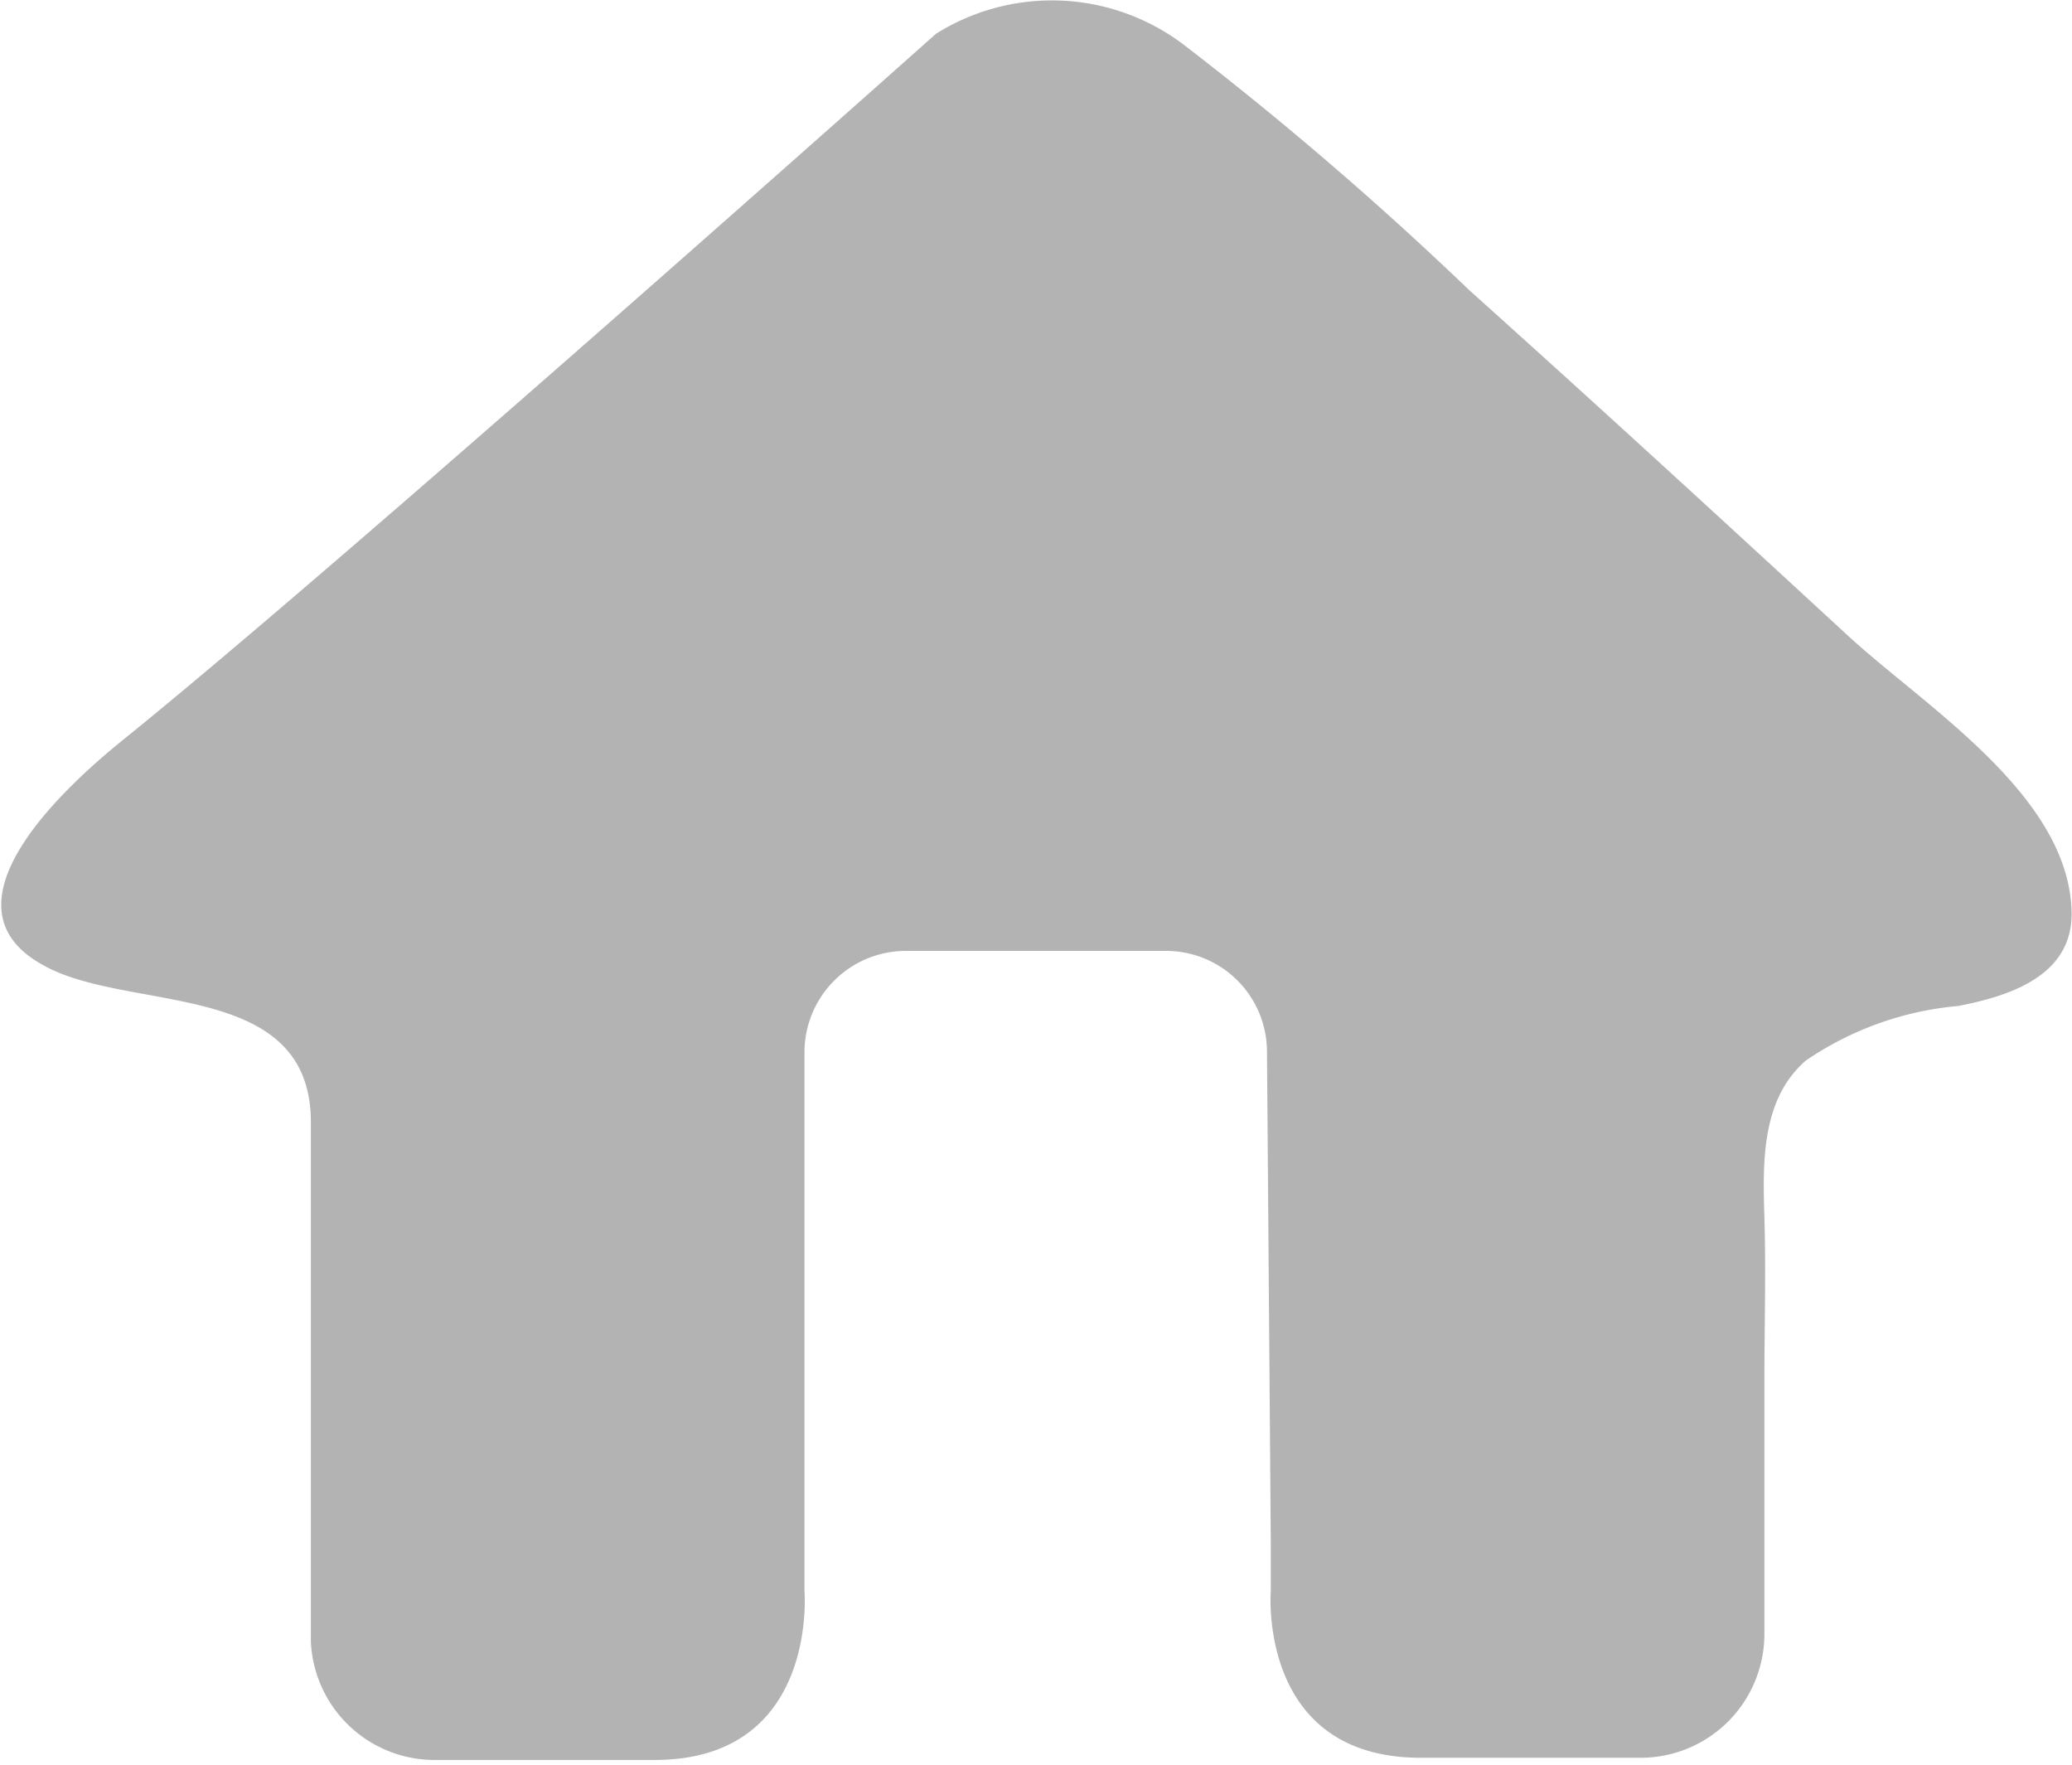 <svg xmlns="http://www.w3.org/2000/svg" viewBox="0 0 37.99 32.35"><defs><style>.cls-1{fill:#b3b3b3;}</style></defs><title>prop_grey</title><g id="Layer_2" data-name="Layer 2"><g id="ARTWORK"><path class="cls-1" d="M2.27,13.55C6.3,10.3,17.16.62,17.16.62a4,4,0,0,1,4.57.22,63.41,63.41,0,0,1,5.21,4.48c2.33,2.09,4.64,4.21,6.94,6.33,1.4,1.29,4,2.89,4.1,5,.07,1.21-1.09,1.6-2.08,1.79a5.86,5.86,0,0,0-2.79,1c-.82.71-.79,1.87-.76,2.87s0,2,0,3l0,4.25v.38a2.27,2.27,0,0,1-2.25,2.28H29.05l-3,0c-3,0-2.75-3.06-2.75-3.06v-.89h0l-.07-9a1.85,1.85,0,0,0-1.87-1.84l-4.76,0a1.86,1.86,0,0,0-1.85,1.87v0l0,5.7h0v2.39l0,1.77s.26,3.08-2.72,3.1l-3,0h-.5v0H8A2.27,2.27,0,0,1,5.7,30.09l0-2.76c0-5.51,0-6.75,0-6.76,0-2.64-3.36-2-4.91-2.88C-1.24,16.58,1.29,14.34,2.27,13.55Z"/></g></g></svg>